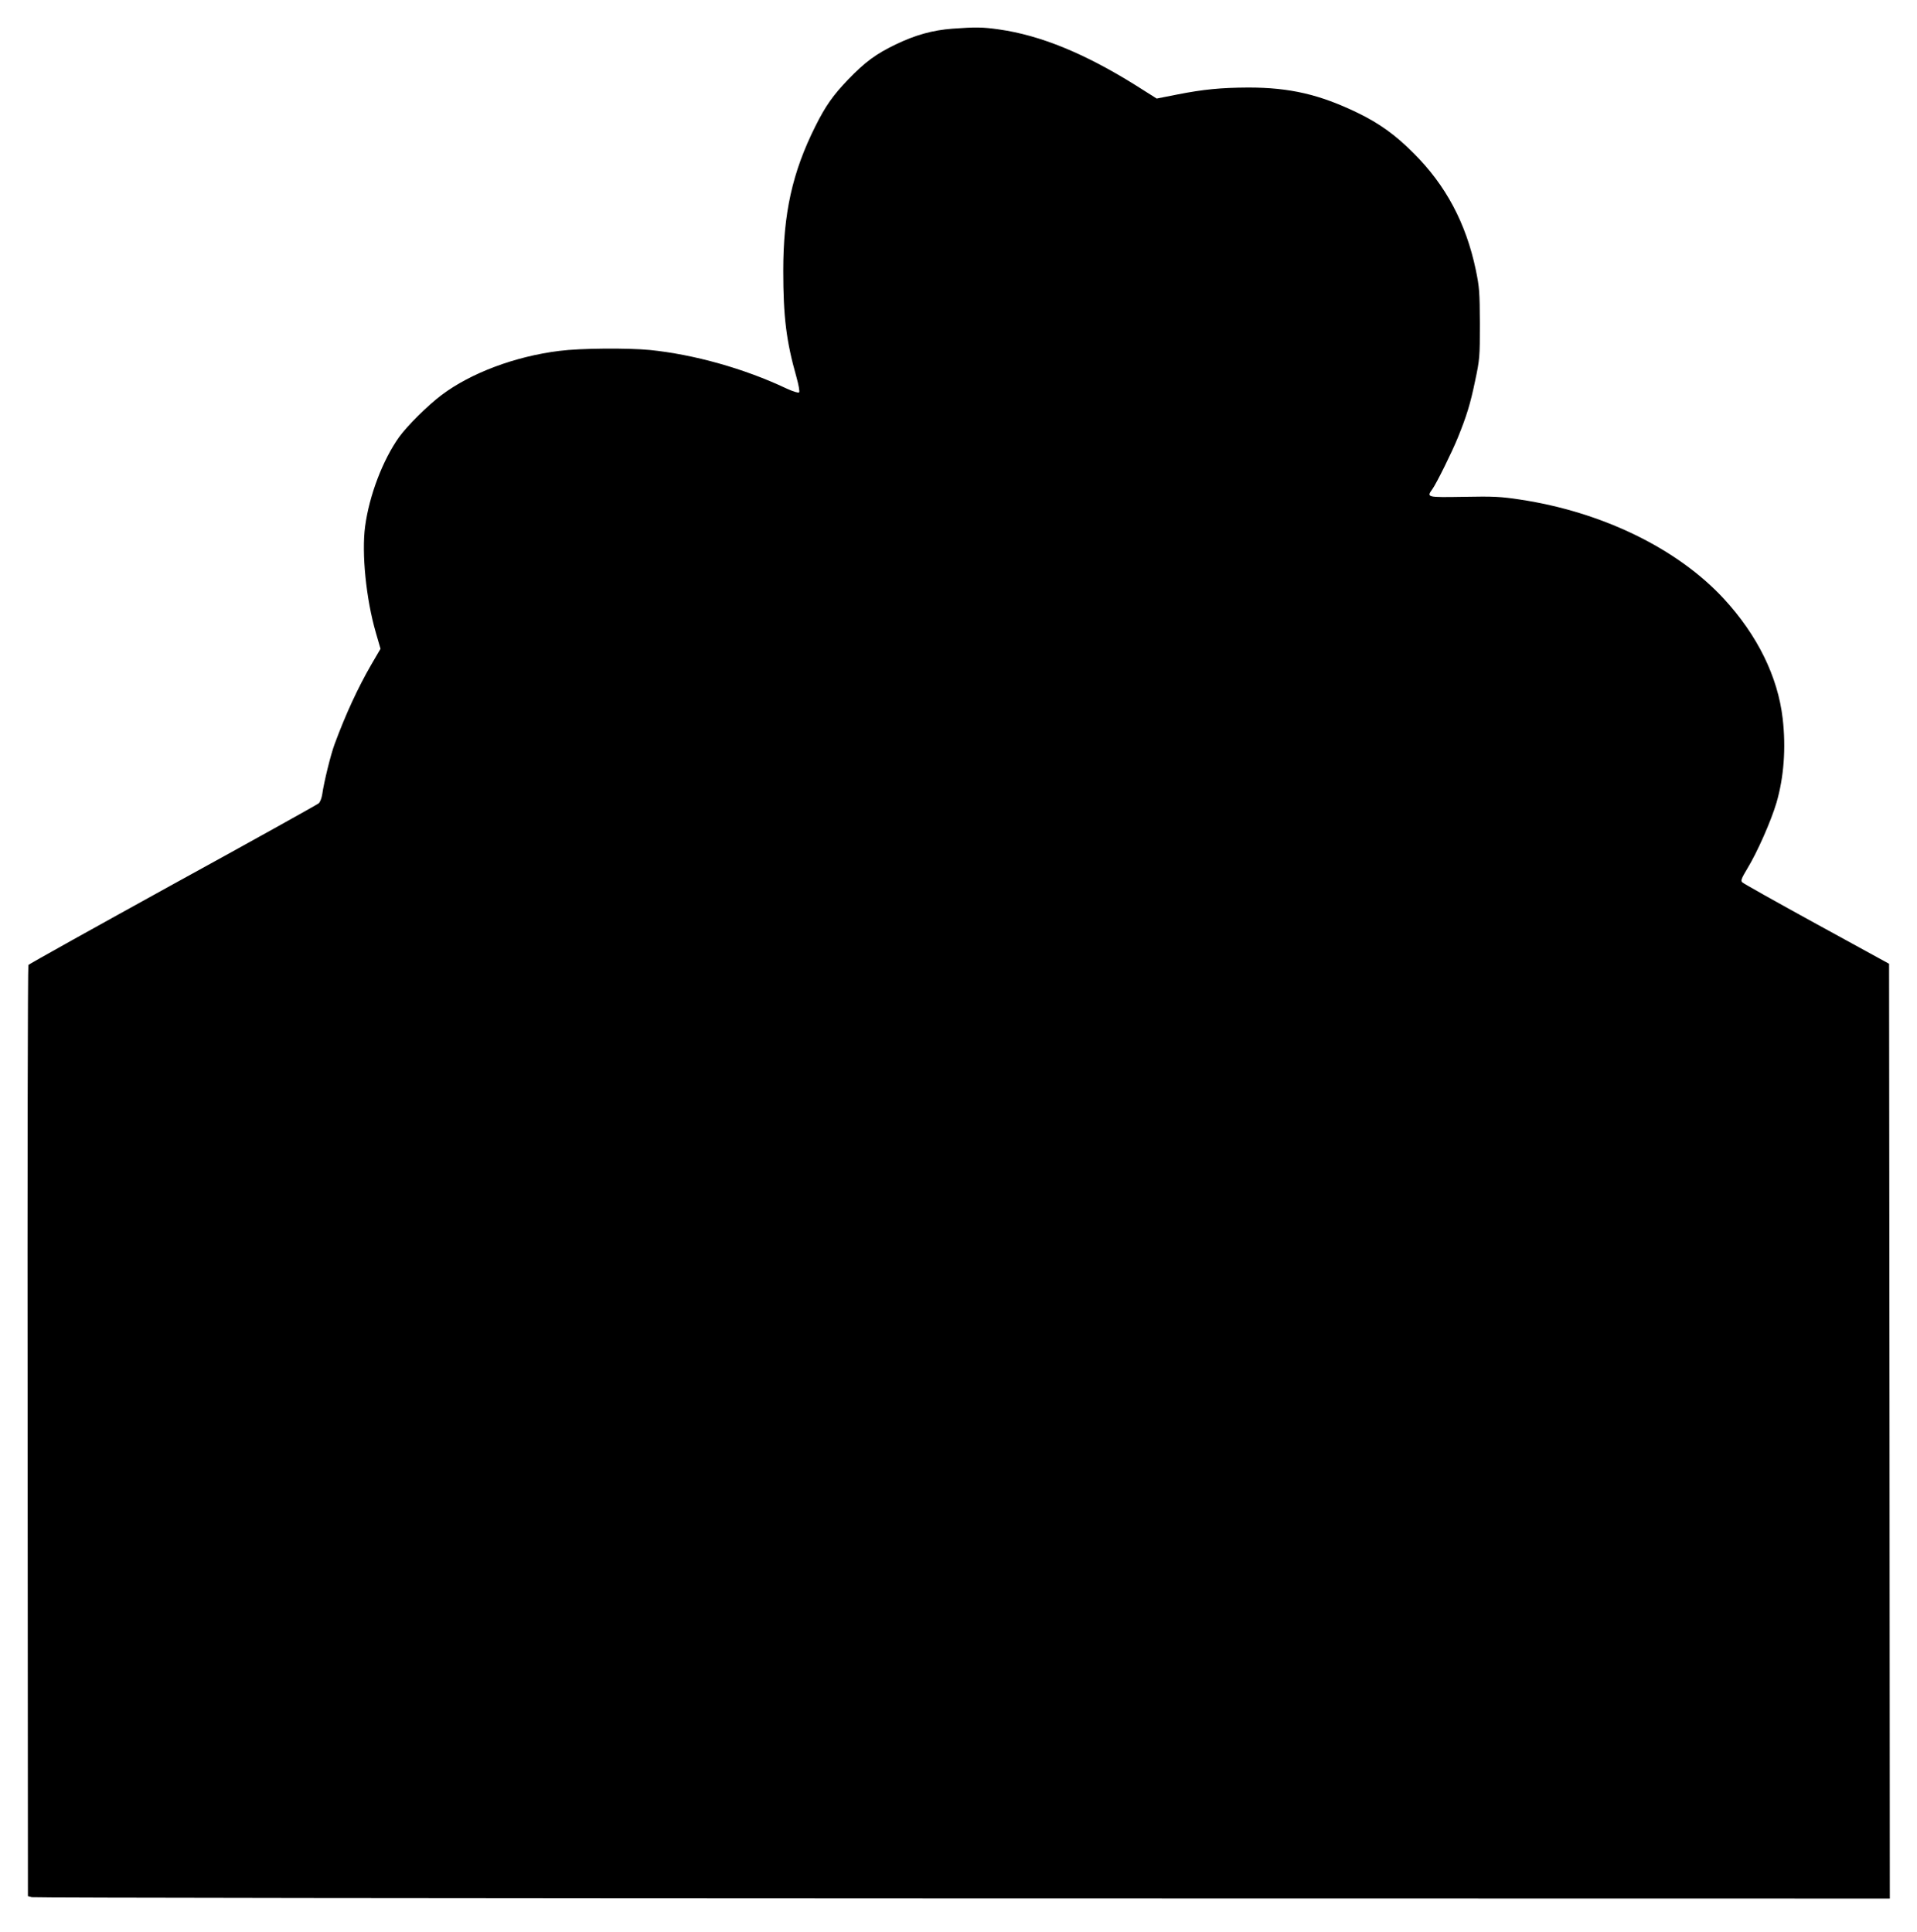 <?xml version="1.0" standalone="no"?>
<!DOCTYPE svg PUBLIC "-//W3C//DTD SVG 20010904//EN"
 "http://www.w3.org/TR/2001/REC-SVG-20010904/DTD/svg10.dtd">
<svg version="1.0" xmlns="http://www.w3.org/2000/svg"
 width="1270pt" height="1280pt" viewBox="0 0 1270 1280"
 preserveAspectRatio="xMidYMid meet">
<g transform="translate(0,1280) scale(0.1,-0.1)"
fill="#000000" stroke="none">
<path d="M6310 12610 c-132 -10 -246 -42 -375 -104 -133 -64 -203 -116 -316
-233 -100 -104 -150 -175 -217 -309 -153 -306 -213 -577 -213 -959 0 -303 20
-466 87 -702 15 -54 23 -98 18 -103 -5 -5 -41 6 -84 26 -279 132 -611 225
-905 255 -146 14 -460 12 -599 -6 -292 -36 -586 -146 -780 -292 -93 -70 -227
-203 -282 -279 -108 -152 -197 -385 -225 -591 -24 -179 6 -481 71 -705 l31
-107 -62 -106 c-90 -156 -169 -328 -242 -525 -26 -69 -71 -253 -82 -332 -4
-26 -14 -53 -24 -61 -9 -8 -443 -250 -966 -537 -522 -288 -953 -528 -957 -534
-4 -6 -7 -1397 -5 -3091 l2 -3079 25 -7 c14 -4 2789 -7 6168 -8 l6142 -1 -2
3097 -3 3097 -480 263 c-264 145 -486 269 -493 277 -11 11 -5 26 34 91 67 110
157 315 193 436 49 168 64 363 41 559 -32 276 -167 551 -390 793 -307 332
-806 575 -1350 657 -125 19 -175 22 -372 18 -249 -4 -248 -4 -208 52 27 38
130 246 168 340 58 143 83 224 114 374 31 145 32 160 32 381 -1 210 -3 241
-27 357 -65 310 -199 561 -412 773 -119 120 -226 197 -370 267 -252 122 -450
168 -725 168 -183 -1 -297 -12 -470 -46 l-137 -27 -144 91 c-334 208 -626 328
-900 367 -111 16 -158 16 -309 5z"/>
</g>
</svg>
